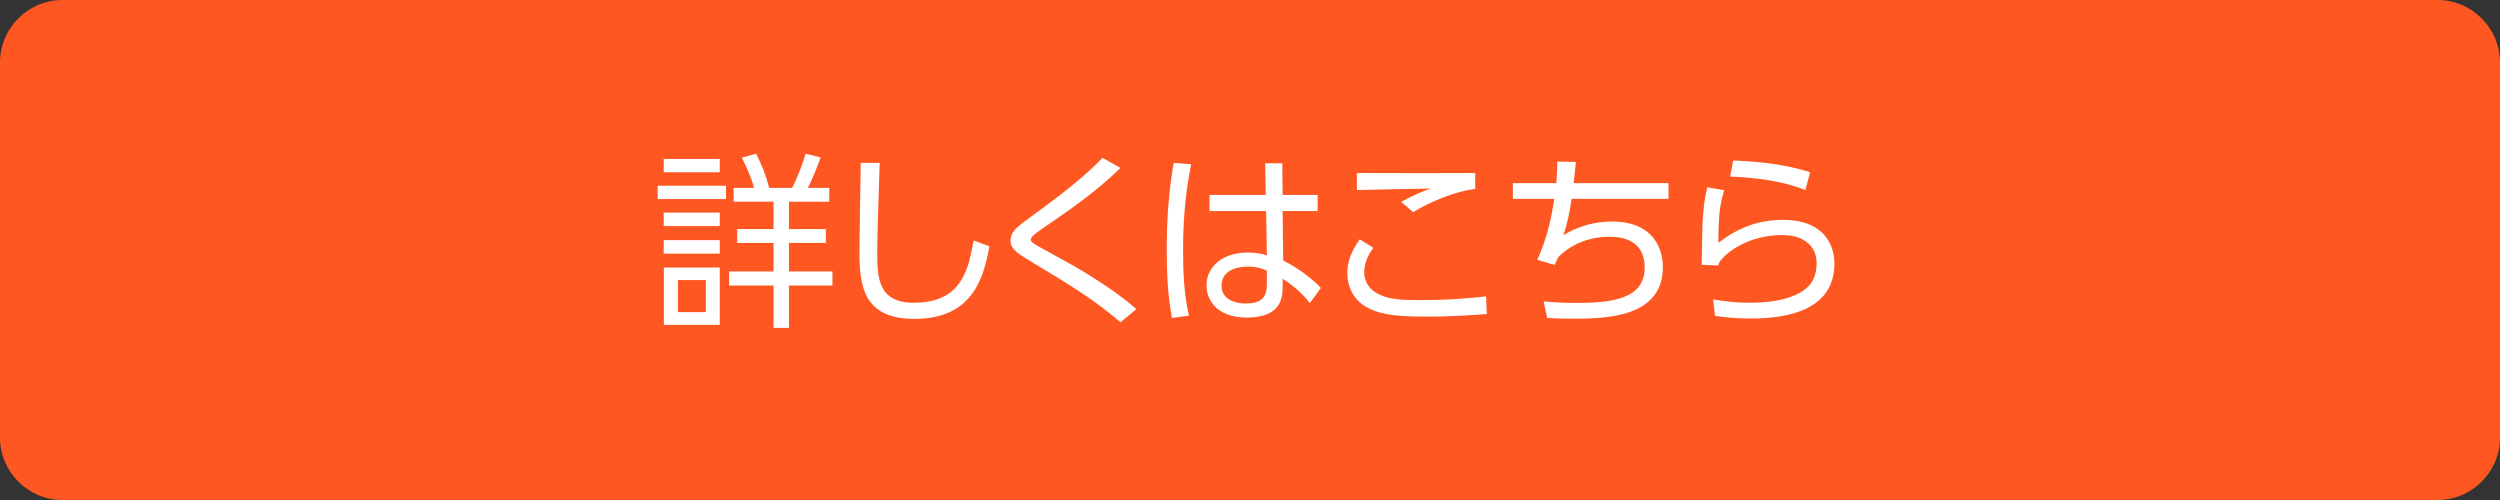 <?xml version="1.0" encoding="utf-8"?>
<!-- Generator: Adobe Illustrator 16.0.0, SVG Export Plug-In . SVG Version: 6.00 Build 0)  -->
<!DOCTYPE svg PUBLIC "-//W3C//DTD SVG 1.1//EN" "http://www.w3.org/Graphics/SVG/1.1/DTD/svg11.dtd">
<svg version="1.1" id="レイヤー_1" xmlns="http://www.w3.org/2000/svg" xmlns:xlink="http://www.w3.org/1999/xlink" x="0px"
	 y="0px" width="200px" height="40px" viewBox="0 0 200 40" enable-background="new 0 0 200 40" xml:space="preserve">
<rect x="0" y="0" width="200" height="40" fill="#333333" stroke="none"/>
<g>
	<g>
		<path fill="#FF5722" d="M200,35c0,2.75-2.25,5-5,5H5c-2.75,0-5-2.25-5-5V5c0-2.75,2.25-5,5-5h190c2.75,0,5,2.25,5,5V35z"/>
	</g>
	<g>
		<path fill="#FFFFFF" d="M58.075,14.86v1.065h-5.46V14.86H58.075z M57.58,12.715v1.065h-4.485v-1.065H57.58z M57.58,17.006v1.08
			h-4.485v-1.08H57.58z M57.58,19.211v1.079h-4.485v-1.079H57.58z M57.58,21.4v4.59h-4.47V21.4H57.58z M56.47,22.405h-2.235v2.565
			h2.235V22.405z M61.885,26.23V22.84H58.33v-1.125h3.555v-2.279h-2.91v-1.11h2.91v-2.19H58.69v-1.109h1.635
			c-0.225-0.84-0.585-1.635-0.975-2.415l1.14-0.315c0.495,1.021,0.735,1.576,1.05,2.73h1.83c0.435-0.855,0.735-1.605,1.08-2.73
			l1.2,0.301c-0.405,1.095-0.57,1.5-1.02,2.43h1.71v1.109h-3.225v2.19h2.955v1.11h-2.955v2.279h3.48v1.125h-3.48v3.391H61.885z"/>
		<path fill="#FFFFFF" d="M70.375,13.03c-0.135,4.05-0.195,5.835-0.195,7.26c0,1.92,0.09,3.931,2.91,3.931
			c3.885,0,4.38-2.701,4.8-4.98l1.26,0.465c-0.48,2.715-1.455,5.805-6.015,5.805c-4.11,0-4.38-2.744-4.38-5.354
			c0-1.125,0.09-6.104,0.105-7.125H70.375z"/>
		<path fill="#FFFFFF" d="M89.635,25.779c-2.085-1.799-4.17-3.059-6.84-4.664c-1.38-0.825-1.95-1.17-1.95-1.859
			c0-0.721,0.51-1.11,1.575-1.875c2.52-1.83,4.53-3.405,5.775-4.756l1.44,0.811c-1.245,1.199-2.655,2.43-6.285,4.875
			c-0.6,0.404-0.885,0.675-0.885,0.84c0,0.21,0.165,0.3,0.63,0.57c0.45,0.254,2.49,1.364,2.895,1.604
			c1.515,0.87,3.69,2.295,4.92,3.405L89.635,25.779z"/>
		<path fill="#FFFFFF" d="M95.291,13.135c-0.285,1.5-0.645,3.525-0.645,6.885c0,1.756,0.075,3.525,0.465,5.235l-1.35,0.181
			c-0.36-1.815-0.42-3.676-0.42-5.521c0-2.37,0.15-4.544,0.555-6.885L95.291,13.135z M105.415,15.596v1.289h-2.805l0.045,3.961
			c1.215,0.6,2.325,1.455,3.015,2.189l-0.885,1.215c-0.6-0.795-1.35-1.425-2.175-1.949v0.555c0,0.854-0.015,2.549-2.88,2.549
			c-2.34,0-3.209-1.364-3.209-2.579c0-1.56,1.38-2.625,3.285-2.625c0.75,0,1.125,0.104,1.545,0.226l-0.06-3.541h-4.53v-1.289h4.5
			l-0.045-2.535h1.365l0.03,2.535H105.415z M101.35,21.655c-0.345-0.149-0.765-0.33-1.53-0.33c-1.005,0-2.1,0.39-2.1,1.515
			c0,1.155,1.14,1.44,1.935,1.44c1.635,0,1.695-0.886,1.695-1.695V21.655z"/>
		<path fill="#FFFFFF" d="M109.871,19.825c-0.435,0.569-0.735,1.245-0.735,1.95c0,0.585,0.27,1.26,0.975,1.664
			c0.735,0.42,1.515,0.57,3.33,0.57c2.64,0,4.245-0.164,5.445-0.3l0.06,1.41c-0.915,0.075-2.67,0.21-4.995,0.21
			c-2.715,0-3.765-0.27-4.665-0.78c-1.035-0.6-1.5-1.649-1.5-2.7c0-0.869,0.27-1.68,0.99-2.699L109.871,19.825z M118.015,15.115
			c-1.41,0.15-3.495,0.945-4.964,1.859l-0.96-0.824c1.215-0.66,1.755-0.855,2.385-1.064c-0.6,0-5.7,0.104-5.925,0.119V13.84
			c2.685,0.016,8.294,0.016,9.464,0V15.115z"/>
		<path fill="#FFFFFF" d="M133.48,14.65v1.26h-7.755c-0.15,1.051-0.315,1.92-0.66,2.91c0.48-0.285,1.83-1.096,3.9-1.096
			c3.36,0,4.065,2.25,4.065,3.631c0,4.08-4.59,4.14-7.305,4.14c-0.96,0-1.455-0.03-1.95-0.06l-0.285-1.32
			c0.525,0.045,1.38,0.119,2.595,0.119c2.85,0,5.49-0.299,5.49-2.834c0-1.846-1.26-2.46-2.82-2.46c-0.435,0-2.49,0-4.095,1.635
			c-0.06,0.12-0.255,0.524-0.3,0.614l-1.38-0.404c0.825-1.785,1.14-3.465,1.365-4.875h-3.315v-1.26h3.48
			c0.06-0.84,0.075-1.141,0.075-1.725l1.485,0.029c-0.06,0.57-0.075,0.825-0.18,1.695H133.48z"/>
		<path fill="#FFFFFF" d="M137.936,15.221c-0.345,1.14-0.465,2.01-0.465,4.215c1.53-1.215,3.209-1.846,5.16-1.846
			c3.48,0,4.125,2.235,4.125,3.48c0,3.6-3.465,4.41-6.674,4.41c-1.38,0-2.265-0.121-2.88-0.211l-0.15-1.319
			c1.005,0.18,1.92,0.271,2.925,0.271c2.07,0,3.87-0.406,4.77-1.396c0.42-0.45,0.585-1.155,0.585-1.771
			c0-1.17-0.795-2.25-2.775-2.25c-2.01,0-4.02,0.855-5.01,2.16c-0.045,0.15-0.06,0.195-0.075,0.271l-1.335-0.046
			c0-0.51,0.045-2.76,0.06-3.209c0.06-1.395,0.195-2.221,0.39-3L137.936,15.221z M144.431,15.205c-1.785-0.72-3.99-1.005-6.015-1.08
			l0.24-1.289c1.29,0.06,3.855,0.194,6.15,0.944L144.431,15.205z"/>
	</g>
</g>
<g>
	<defs>
		<rect id="SVGID_380_" x="-750" y="-470" width="1000" height="450"/>
	</defs>
	<clipPath id="SVGID_2_">
		<use xlink:href="#SVGID_380_"  overflow="visible"/>
	</clipPath>
	<g clip-path="url(#SVGID_2_)">
		<g>
			<g>
				<g>
					<defs>
						<polygon id="SVGID_676_" points="50,-20 50,-470 0,-470 0,-170 0,-20 						"/>
					</defs>
					<clipPath id="SVGID_4_">
						<use xlink:href="#SVGID_676_"  overflow="visible"/>
					</clipPath>
					<g clip-path="url(#SVGID_4_)">
						<g>
							<defs>
								<rect id="SVGID_696_" x="4" y="-43" width="50" height="50"/>
							</defs>
							<clipPath id="SVGID_6_">
								<use xlink:href="#SVGID_696_"  overflow="visible"/>
							</clipPath>
							<rect x="4" y="-43" clip-path="url(#SVGID_6_)" fill="none" width="50" height="50"/>
							<circle clip-path="url(#SVGID_6_)" fill="#FFB74D" cx="4" cy="7.001" r="2.5"/>
							<circle clip-path="url(#SVGID_6_)" fill="#FFB74D" cx="29" cy="7.001" r="2.5"/>
							<circle clip-path="url(#SVGID_6_)" fill="#FFB74D" cx="54" cy="7.001" r="2.5"/>
						</g>
					</g>
					<g clip-path="url(#SVGID_4_)">
						<g>
							<defs>
								<rect id="SVGID_716_" x="-46" y="-43" width="50" height="50"/>
							</defs>
							<clipPath id="SVGID_8_">
								<use xlink:href="#SVGID_716_"  overflow="visible"/>
							</clipPath>
							<rect x="-46" y="-43" clip-path="url(#SVGID_8_)" fill="none" width="50" height="50"/>
							<circle clip-path="url(#SVGID_8_)" fill="#FFB74D" cx="4" cy="7.001" r="2.5"/>
						</g>
					</g>
				</g>
			</g>
		</g>
	</g>
	<g clip-path="url(#SVGID_2_)">
		<g>
			<g>
				<g>
					<defs>
						<polygon id="SVGID_718_" points="150,-20 150,-470 100,-470 100,-170 100,-20 						"/>
					</defs>
					<clipPath id="SVGID_10_">
						<use xlink:href="#SVGID_718_"  overflow="visible"/>
					</clipPath>
					<g clip-path="url(#SVGID_10_)">
						<g>
							<defs>
								<rect id="SVGID_738_" x="104" y="-43" width="50" height="50"/>
							</defs>
							<clipPath id="SVGID_12_">
								<use xlink:href="#SVGID_738_"  overflow="visible"/>
							</clipPath>
							<rect x="104" y="-43" clip-path="url(#SVGID_12_)" fill="none" width="50" height="50"/>
							<circle clip-path="url(#SVGID_12_)" fill="#FFB74D" cx="104" cy="7.001" r="2.5"/>
							<circle clip-path="url(#SVGID_12_)" fill="#FFB74D" cx="129" cy="7.001" r="2.5"/>
							<circle clip-path="url(#SVGID_12_)" fill="#FFB74D" cx="154" cy="7.001" r="2.5"/>
						</g>
					</g>
					<g clip-path="url(#SVGID_10_)">
						<g>
							<defs>
								<rect id="SVGID_758_" x="54" y="-43" width="50" height="50"/>
							</defs>
							<clipPath id="SVGID_14_">
								<use xlink:href="#SVGID_758_"  overflow="visible"/>
							</clipPath>
							<rect x="54" y="-43" clip-path="url(#SVGID_14_)" fill="none" width="50" height="50"/>
							<circle clip-path="url(#SVGID_14_)" fill="#FFB74D" cx="54" cy="7.001" r="2.5"/>
							<circle clip-path="url(#SVGID_14_)" fill="#FFB74D" cx="79" cy="7.001" r="2.5"/>
							<circle clip-path="url(#SVGID_14_)" fill="#FFB74D" cx="104" cy="7.001" r="2.5"/>
						</g>
					</g>
				</g>
			</g>
		</g>
	</g>
	<g clip-path="url(#SVGID_2_)">
		<g>
			<g>
				<g>
					<defs>
						<polygon id="SVGID_760_" points="250,-20 250,-470 200,-470 200,-170 200,-20 						"/>
					</defs>
					<clipPath id="SVGID_16_">
						<use xlink:href="#SVGID_760_"  overflow="visible"/>
					</clipPath>
					<g clip-path="url(#SVGID_16_)">
						<g>
							<defs>
								<rect id="SVGID_800_" x="154" y="-43" width="50" height="50"/>
							</defs>
							<clipPath id="SVGID_18_">
								<use xlink:href="#SVGID_800_"  overflow="visible"/>
							</clipPath>
							<rect x="154" y="-43" clip-path="url(#SVGID_18_)" fill="none" width="50" height="50"/>
							<circle clip-path="url(#SVGID_18_)" fill="#FFB74D" cx="154" cy="7.001" r="2.5"/>
							<circle clip-path="url(#SVGID_18_)" fill="#FFB74D" cx="179" cy="7.001" r="2.5"/>
						</g>
					</g>
				</g>
			</g>
		</g>
	</g>
</g>
</svg>

